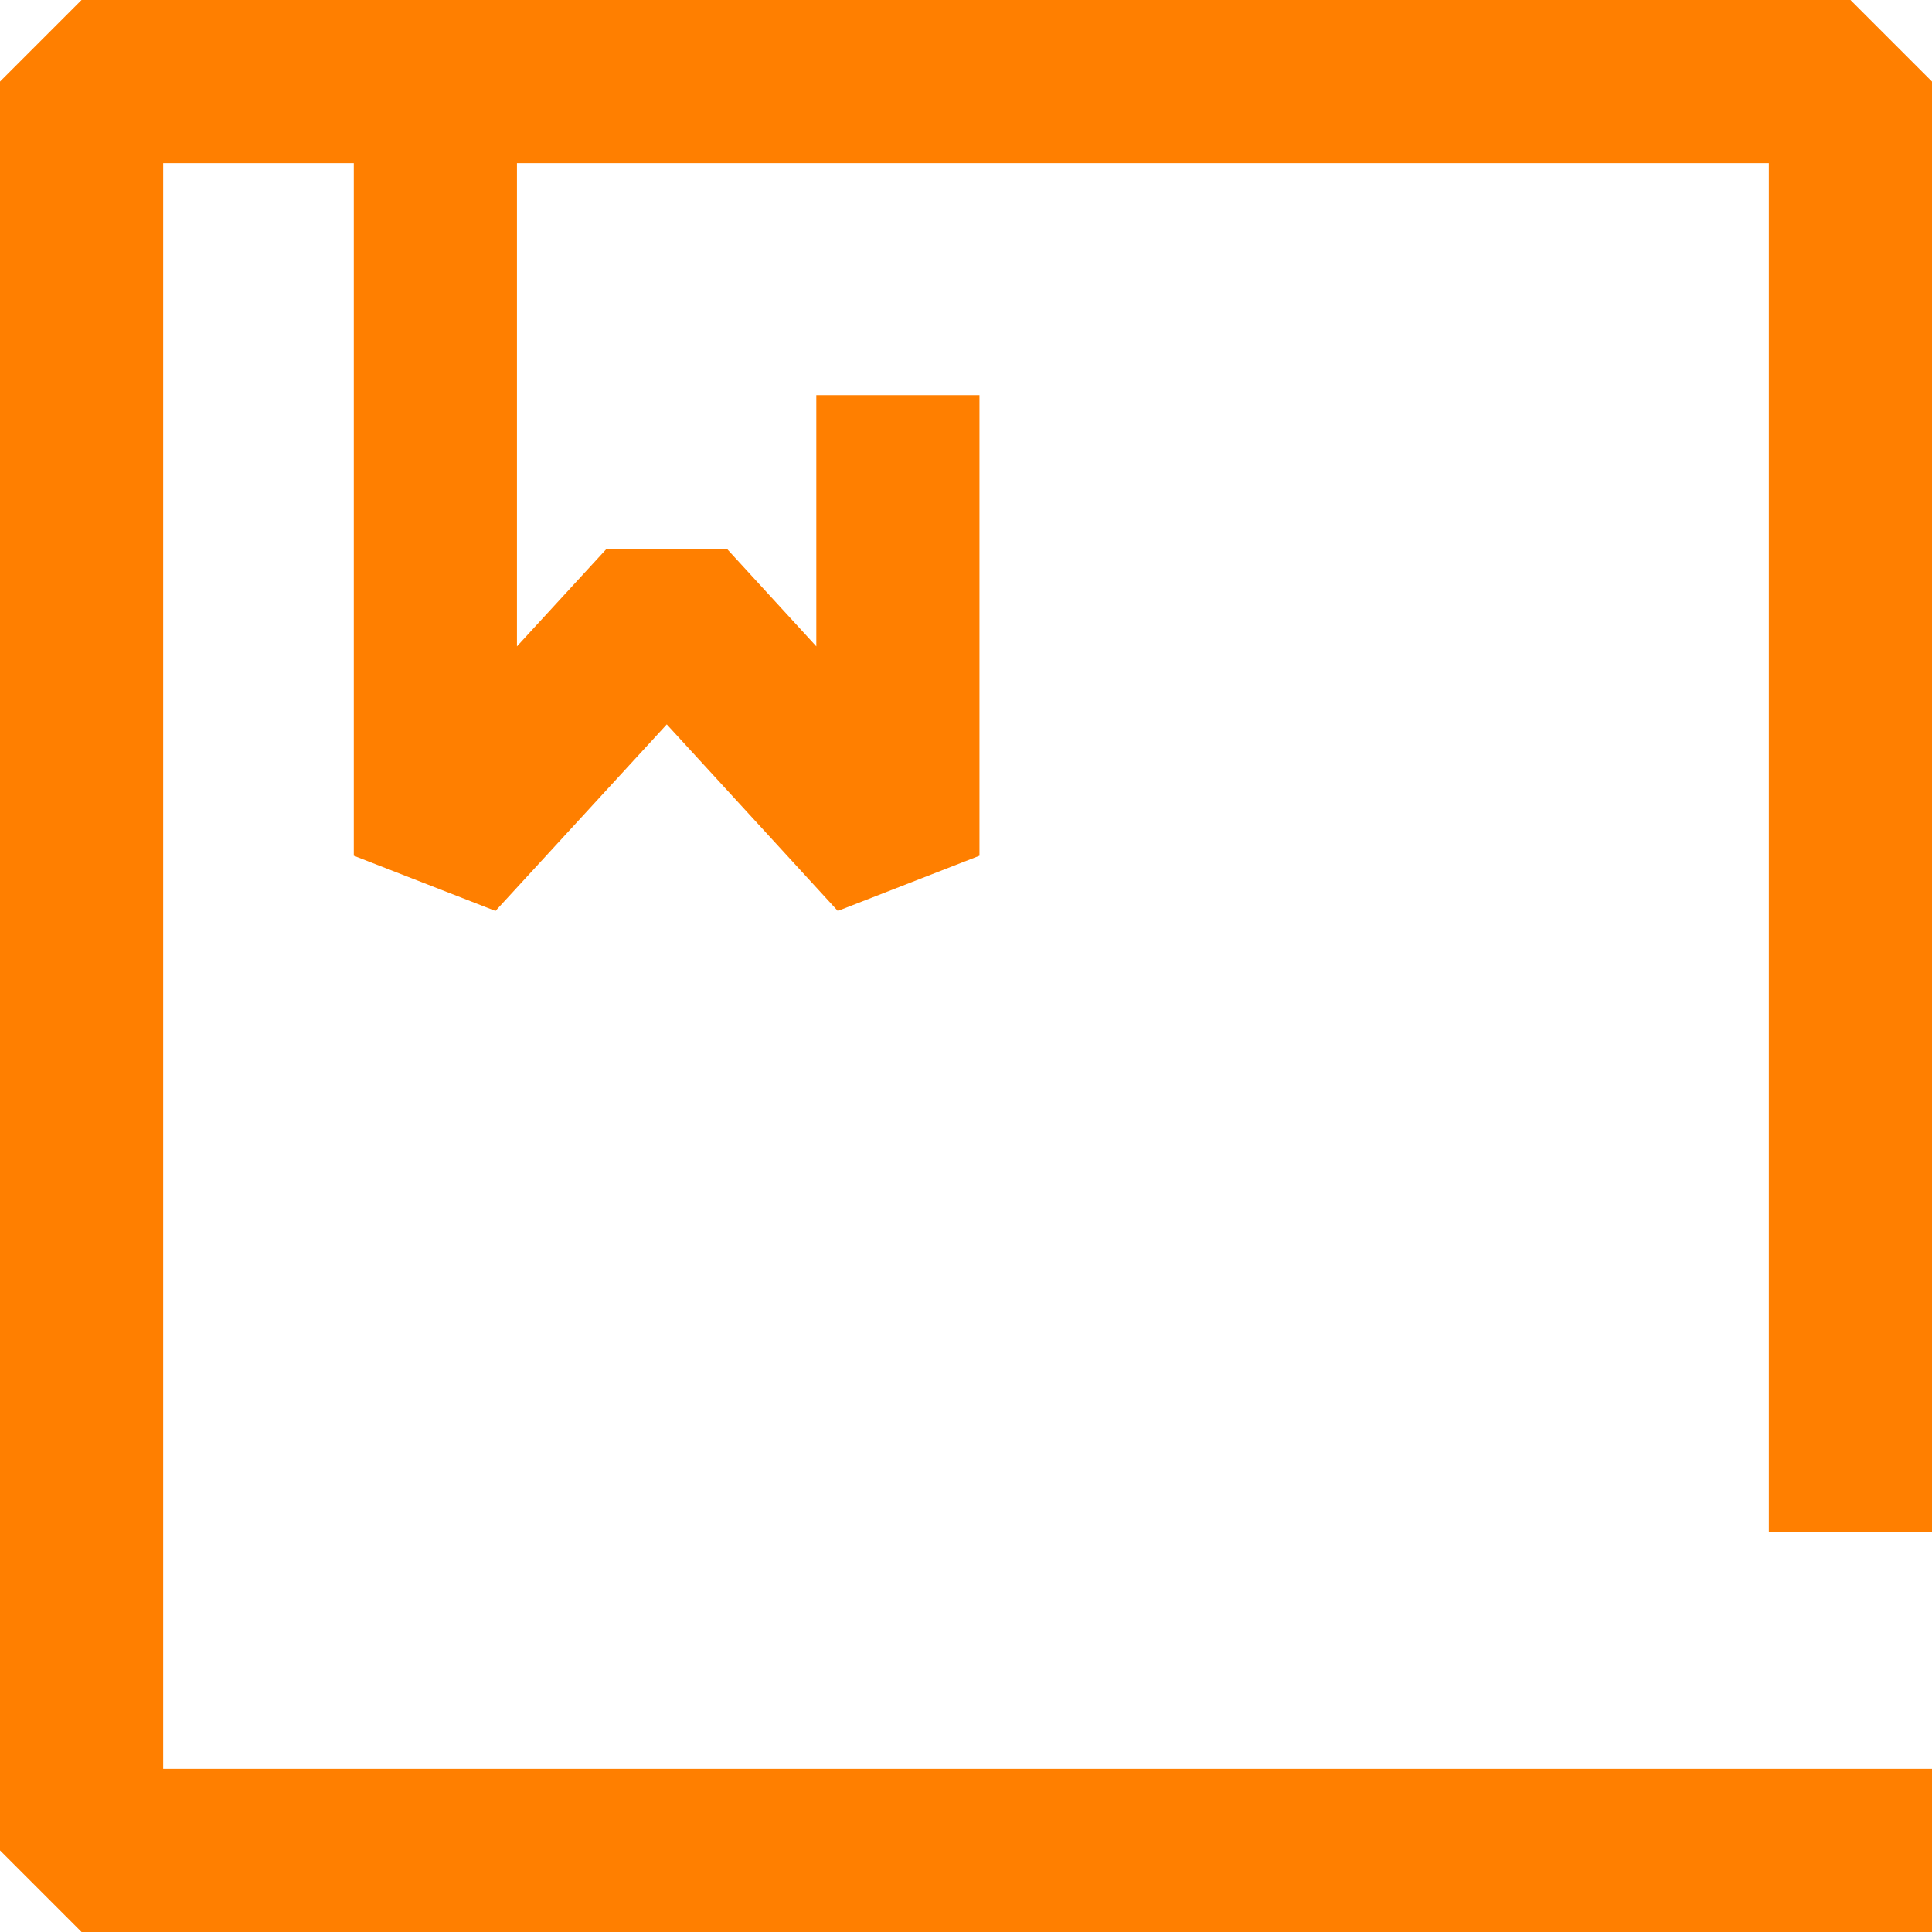 <svg width="42" height="42" viewBox="0 0 42 42" fill="none" xmlns="http://www.w3.org/2000/svg">
<g clip-path="url(#clip0_4167_291)">
<path d="M18.213 19.803L14.495 15.748L10.771 19.803L7.691 18.603V0H11.238V14.051L13.188 11.929H15.801L17.746 14.051V8.589H21.293V18.603L18.213 19.803Z" fill="#FF7F00"/>
<path d="M42 42H1.773L0 40.227V1.773L1.773 0H40.227L42 1.773V33.304H38.453V3.547H3.547V38.453H42V42Z" fill="#FF7F00"/>
</g>
<defs>
<clipPath id="clip0_4167_291">
<rect width="42" height="42" fill="white"/>
</clipPath>
</defs>
</svg>
